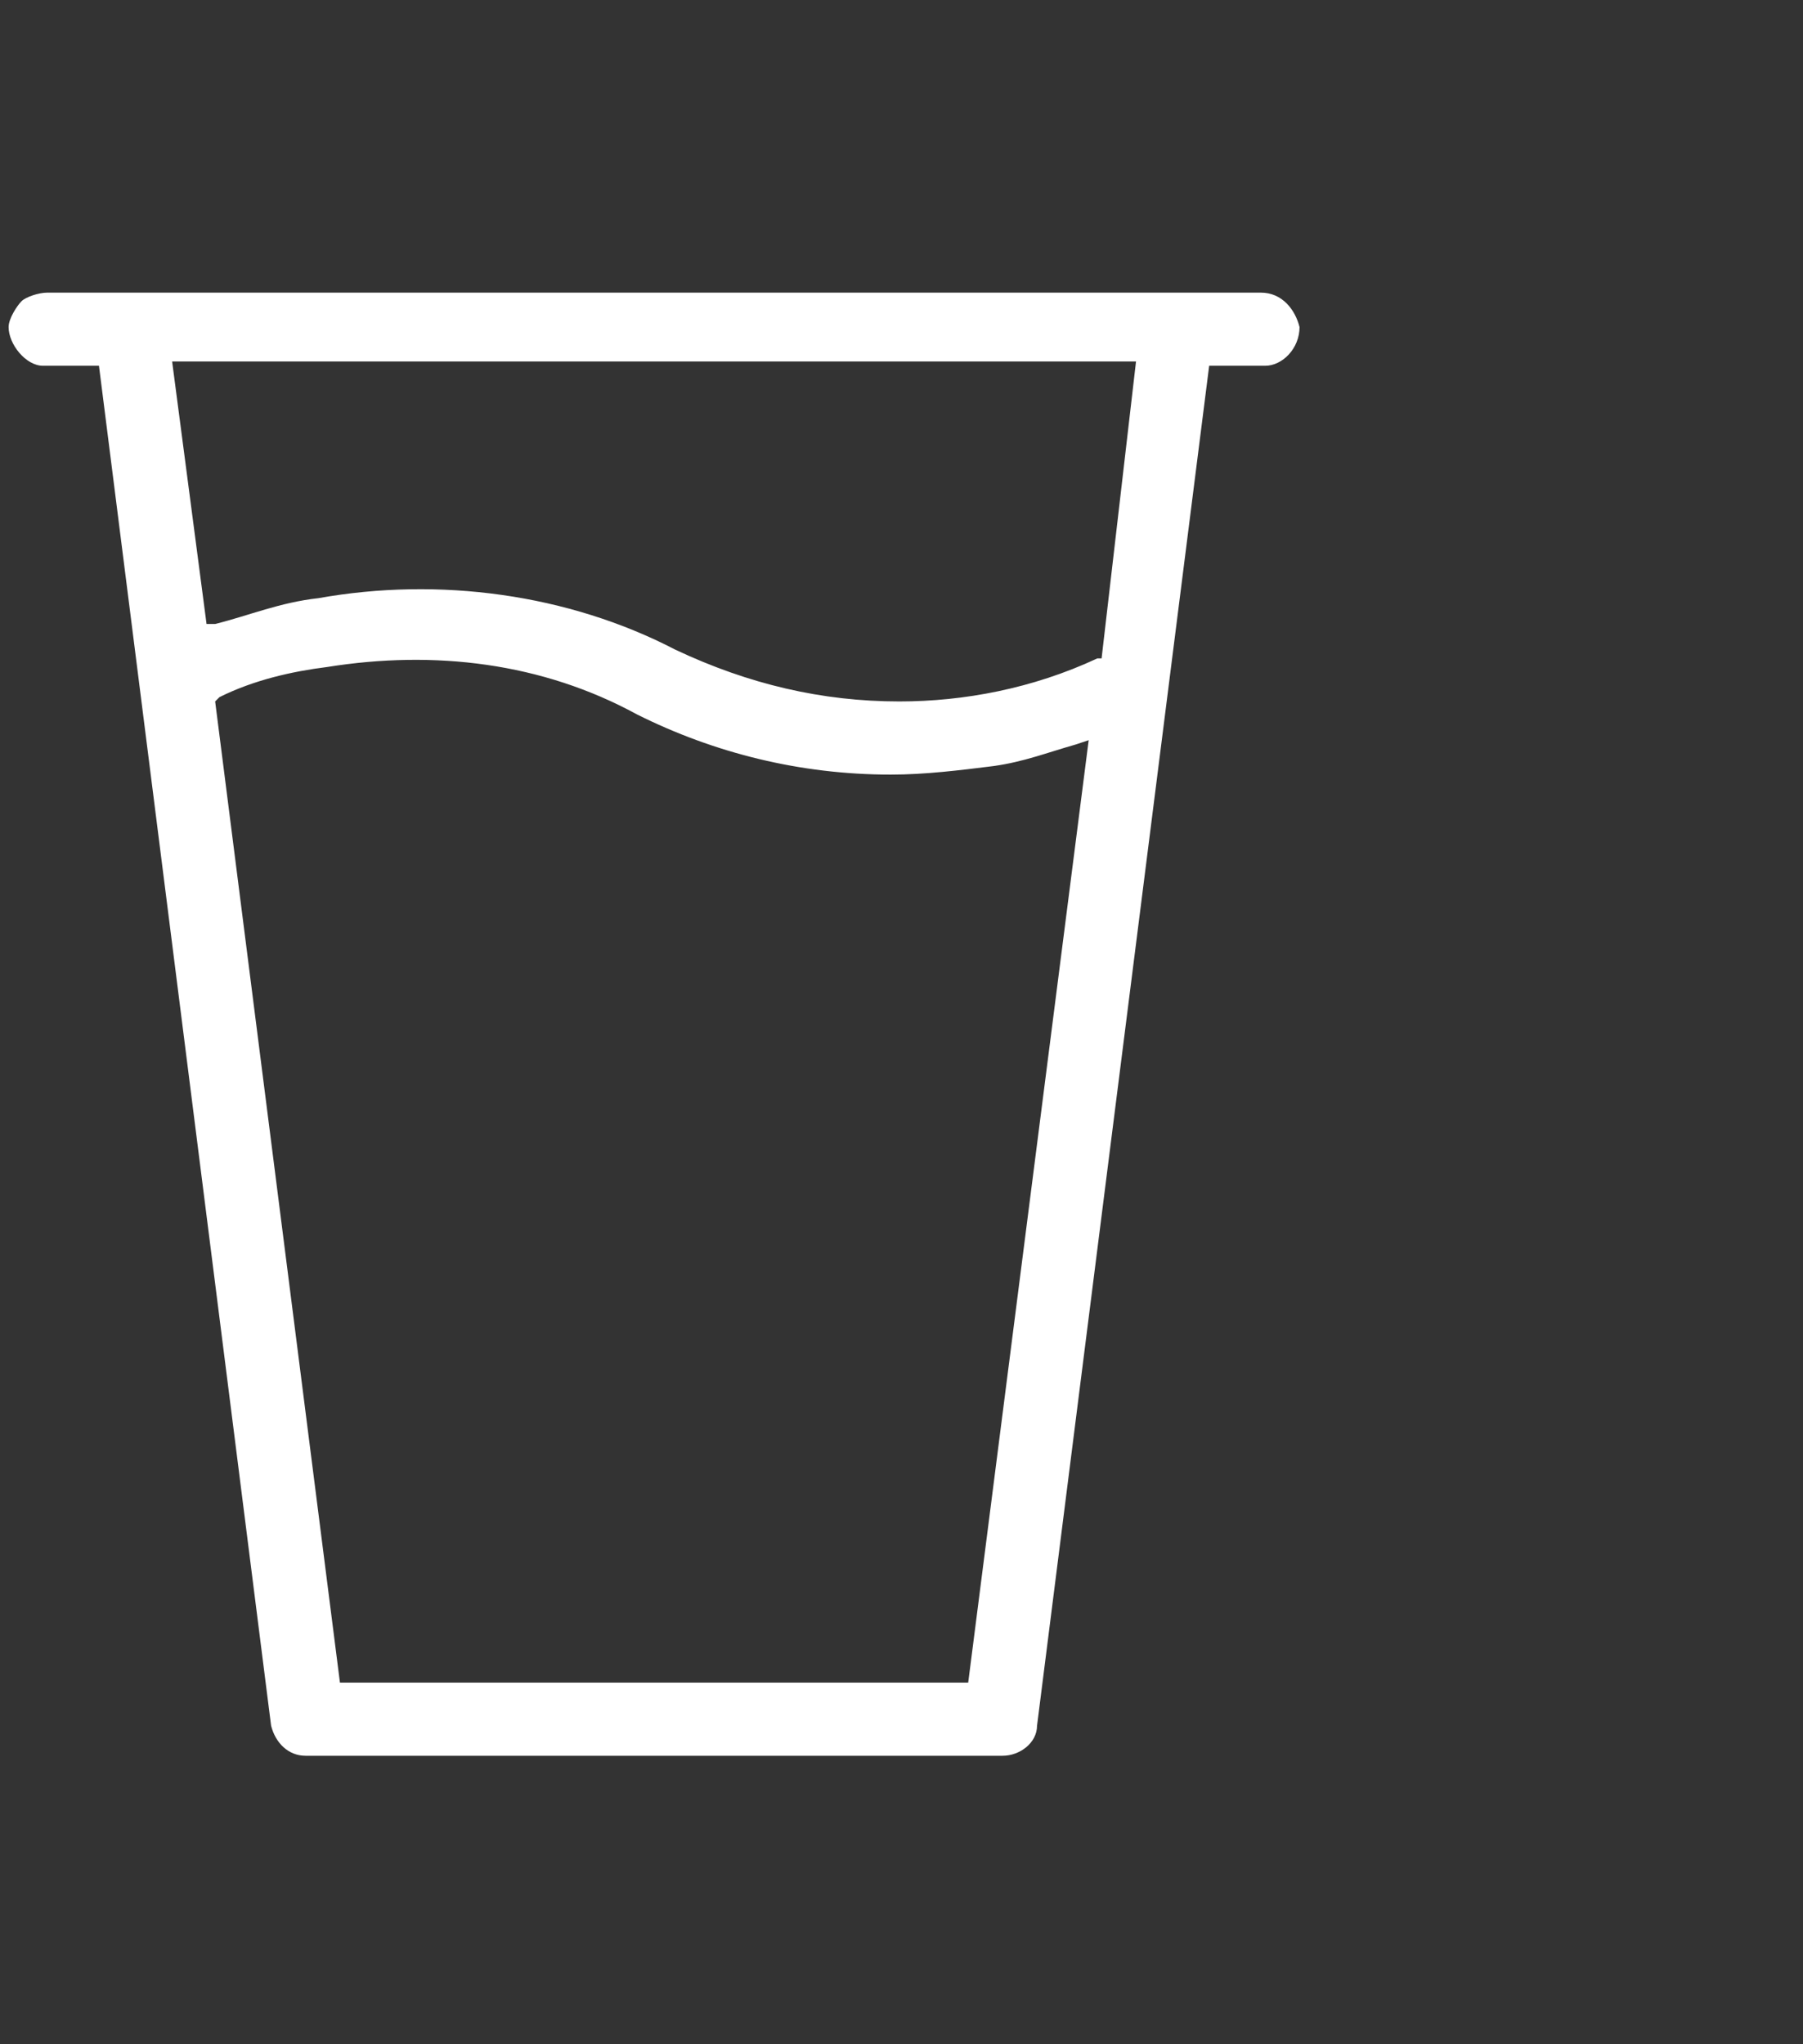 <?xml version="1.0" encoding="utf-8"?>
<!-- Generator: Adobe Illustrator 22.0.0, SVG Export Plug-In . SVG Version: 6.00 Build 0)  -->
<svg version="1.1" id="_6" xmlns="http://www.w3.org/2000/svg" xmlns:xlink="http://www.w3.org/1999/xlink" x="0px" y="0px"
	 viewBox="0 0 41.9 47.5" style="enable-background:new 0 0 41.9 47.5;" xml:space="preserve">
<rect x="0" y="0" width="41.9" height="47.5" fill="#333333" stroke="none"/>
<style type="text/css">
	.st0{fill:#FFFFFF;}
</style>
<path class="st0" d="M29.3,6.8H1.1C0.9,6.8,0.6,6.9,0.5,7S0.2,7.4,0.2,7.6C0.2,8,0.6,8.5,1,8.5h1.2h0.1l4,31.6
	c0.1,0.4,0.4,0.7,0.8,0.7h16.2c0.4,0,0.8-0.3,0.8-0.7l4-31.6h1.3c0.4,0,0.8-0.4,0.8-0.9C30.1,7.2,29.8,6.8,29.3,6.8z M22.5,39.1H7.9
	L5,16.3l0.1-0.1c0.8-0.4,1.7-0.6,2.5-0.7c2.5-0.4,5-0.1,7.2,1.1c1.8,0.9,3.8,1.4,5.9,1.4l0,0c0.8,0,1.6-0.1,2.4-0.2
	c0.7-0.1,1.2-0.3,1.9-0.5l0.3-0.1L22.5,39.1z M25.6,15.3h-0.1c-1.5,0.7-3.1,1-4.6,1c-1.8,0-3.5-0.4-5.2-1.2
	c-2.5-1.3-5.5-1.7-8.3-1.2C6.5,14,5.8,14.3,5,14.5H4.8L4,8.4h22.4L25.6,15.3z"/>
</svg>
